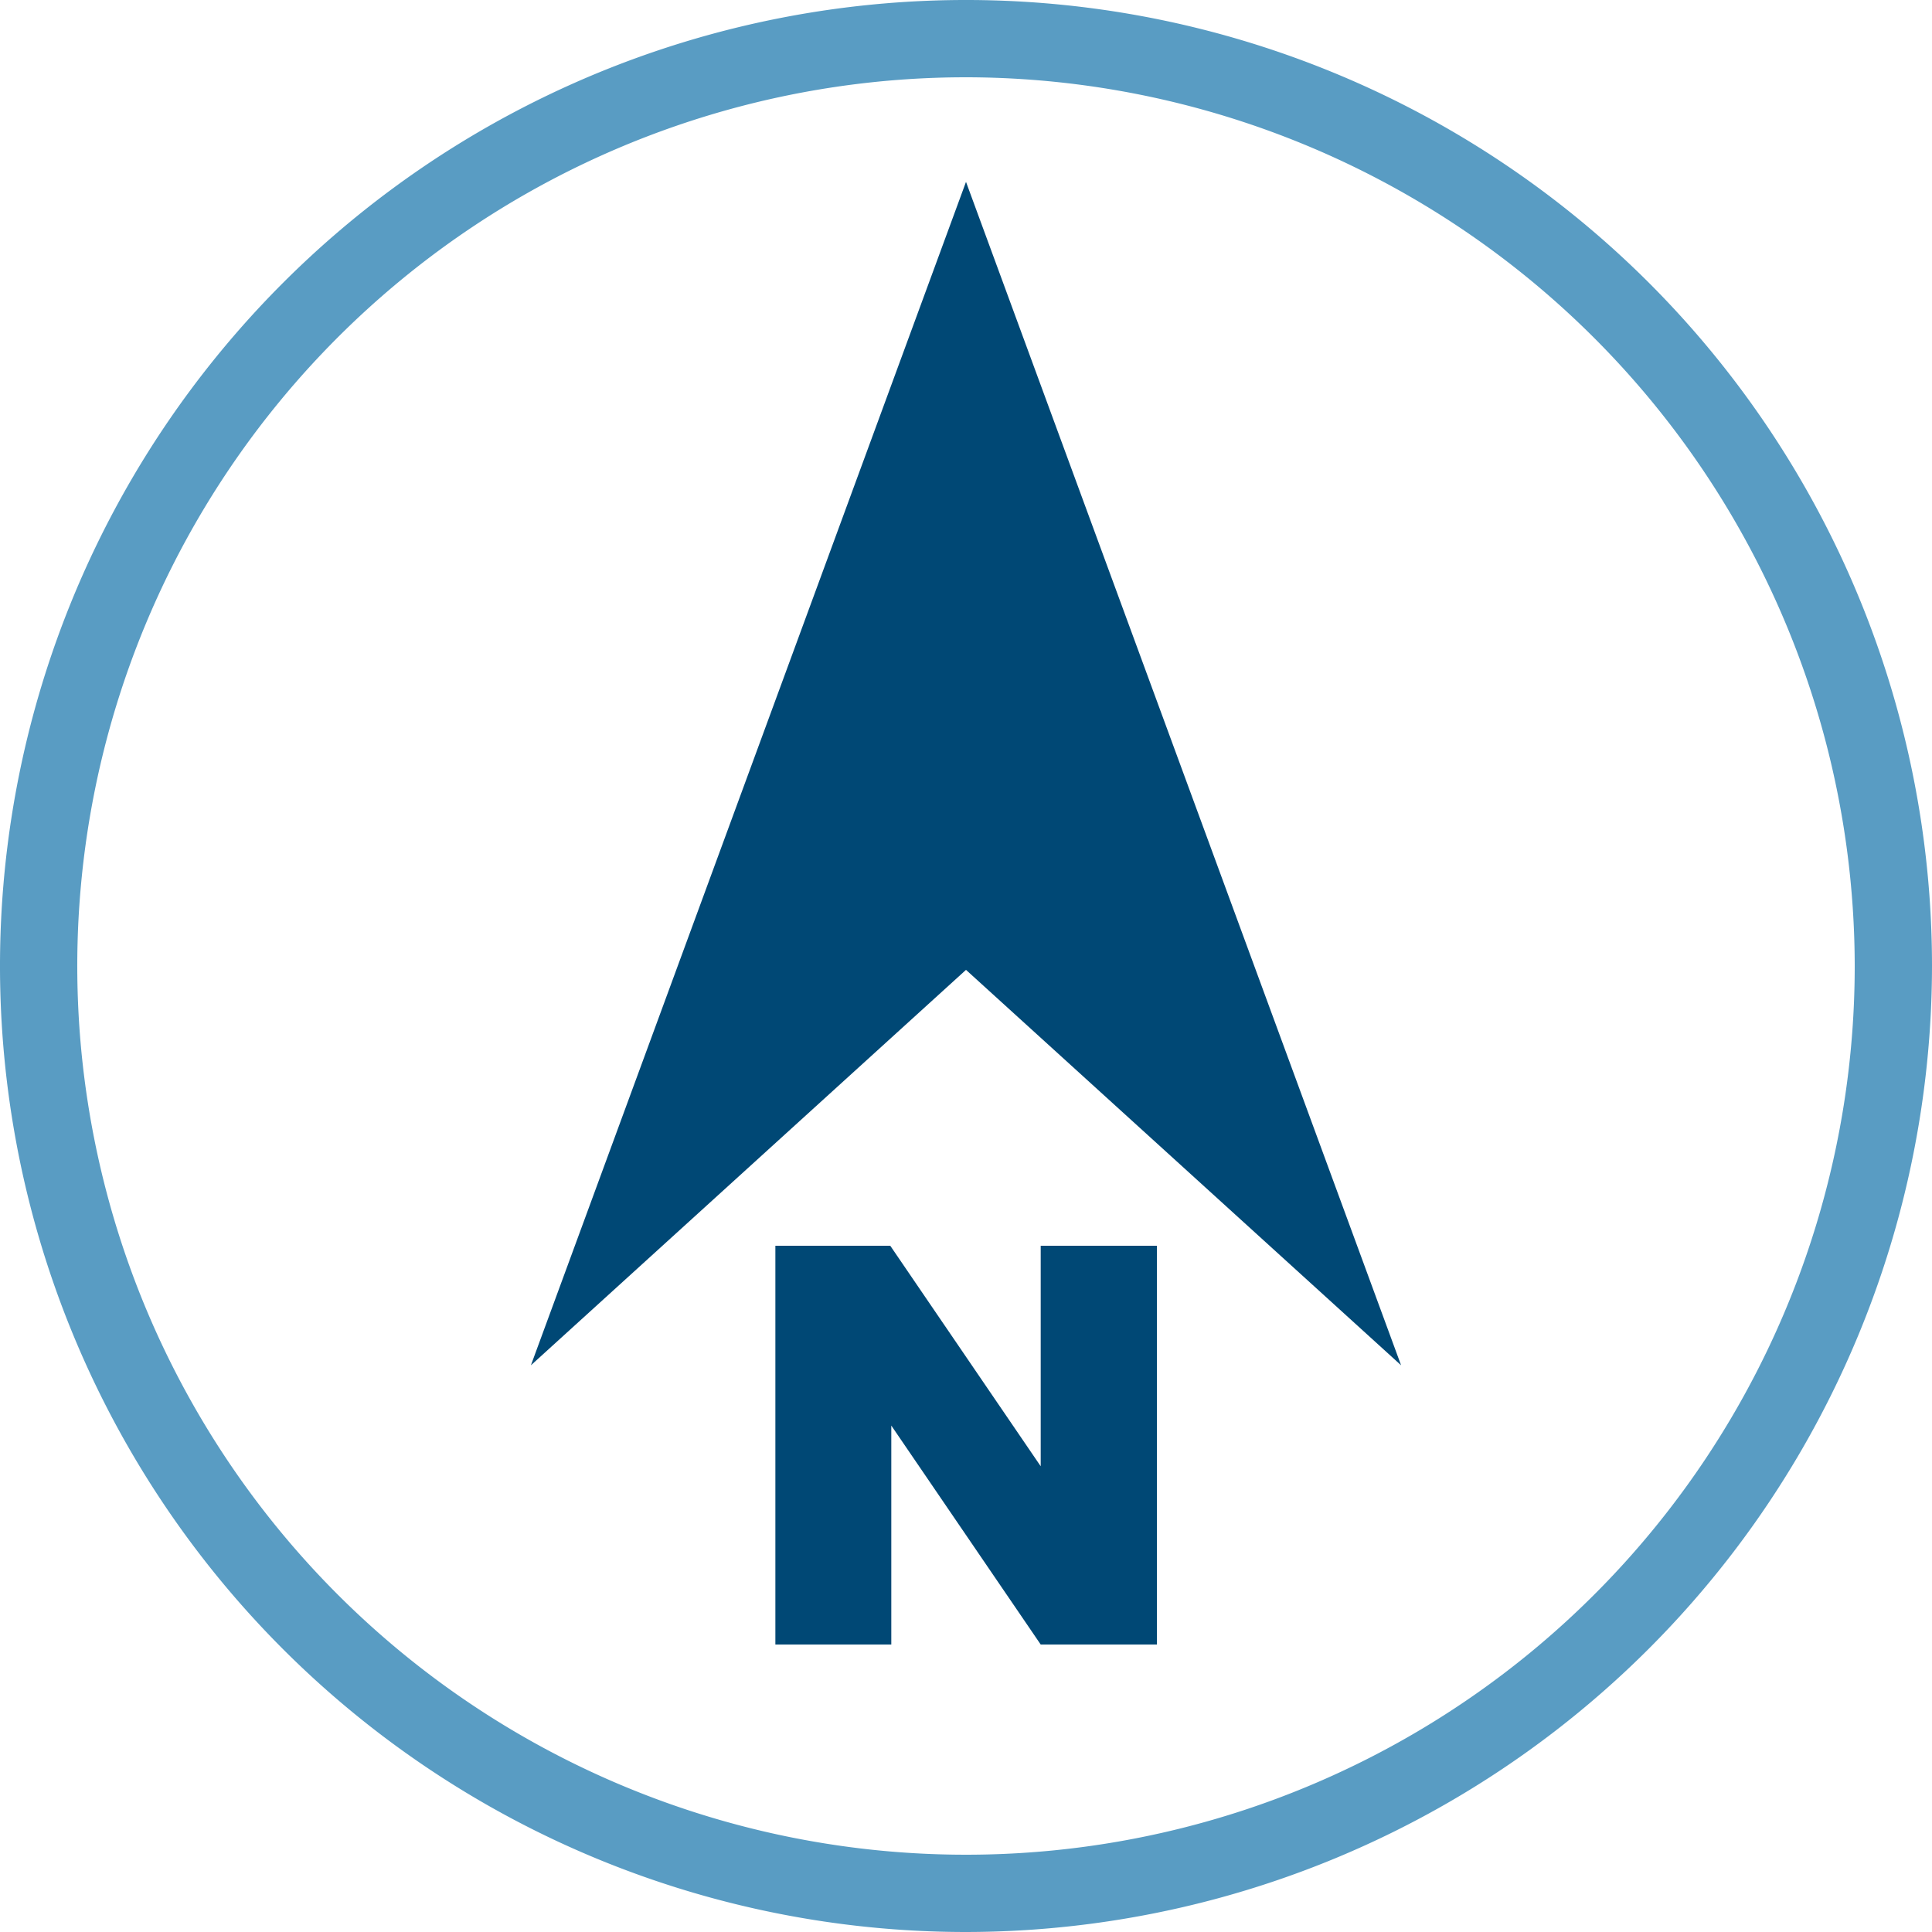 <svg id="Layer_1" data-name="Layer 1" xmlns="http://www.w3.org/2000/svg" viewBox="0 0 75 75">
  <path d="M37.5,75A37.5,37.5,0,1,1,75,37.5,37.54,37.54,0,0,1,37.5,75Zm0-72A34.5,34.5,0,1,0,72,37.5,34.54,34.54,0,0,0,37.5,3Z" style="fill: #599cc3"/>
  <path d="M20.61,53,37.5,7.06,54.39,53,37.5,37.65Z" style="fill: #004875"/>
  <path d="M30.1,48.36h4.46l5.84,8.56V48.36h4.51V63.84H40.4l-5.8-8.5v8.5H30.1Z" style="fill: #004875"/>
</svg>
